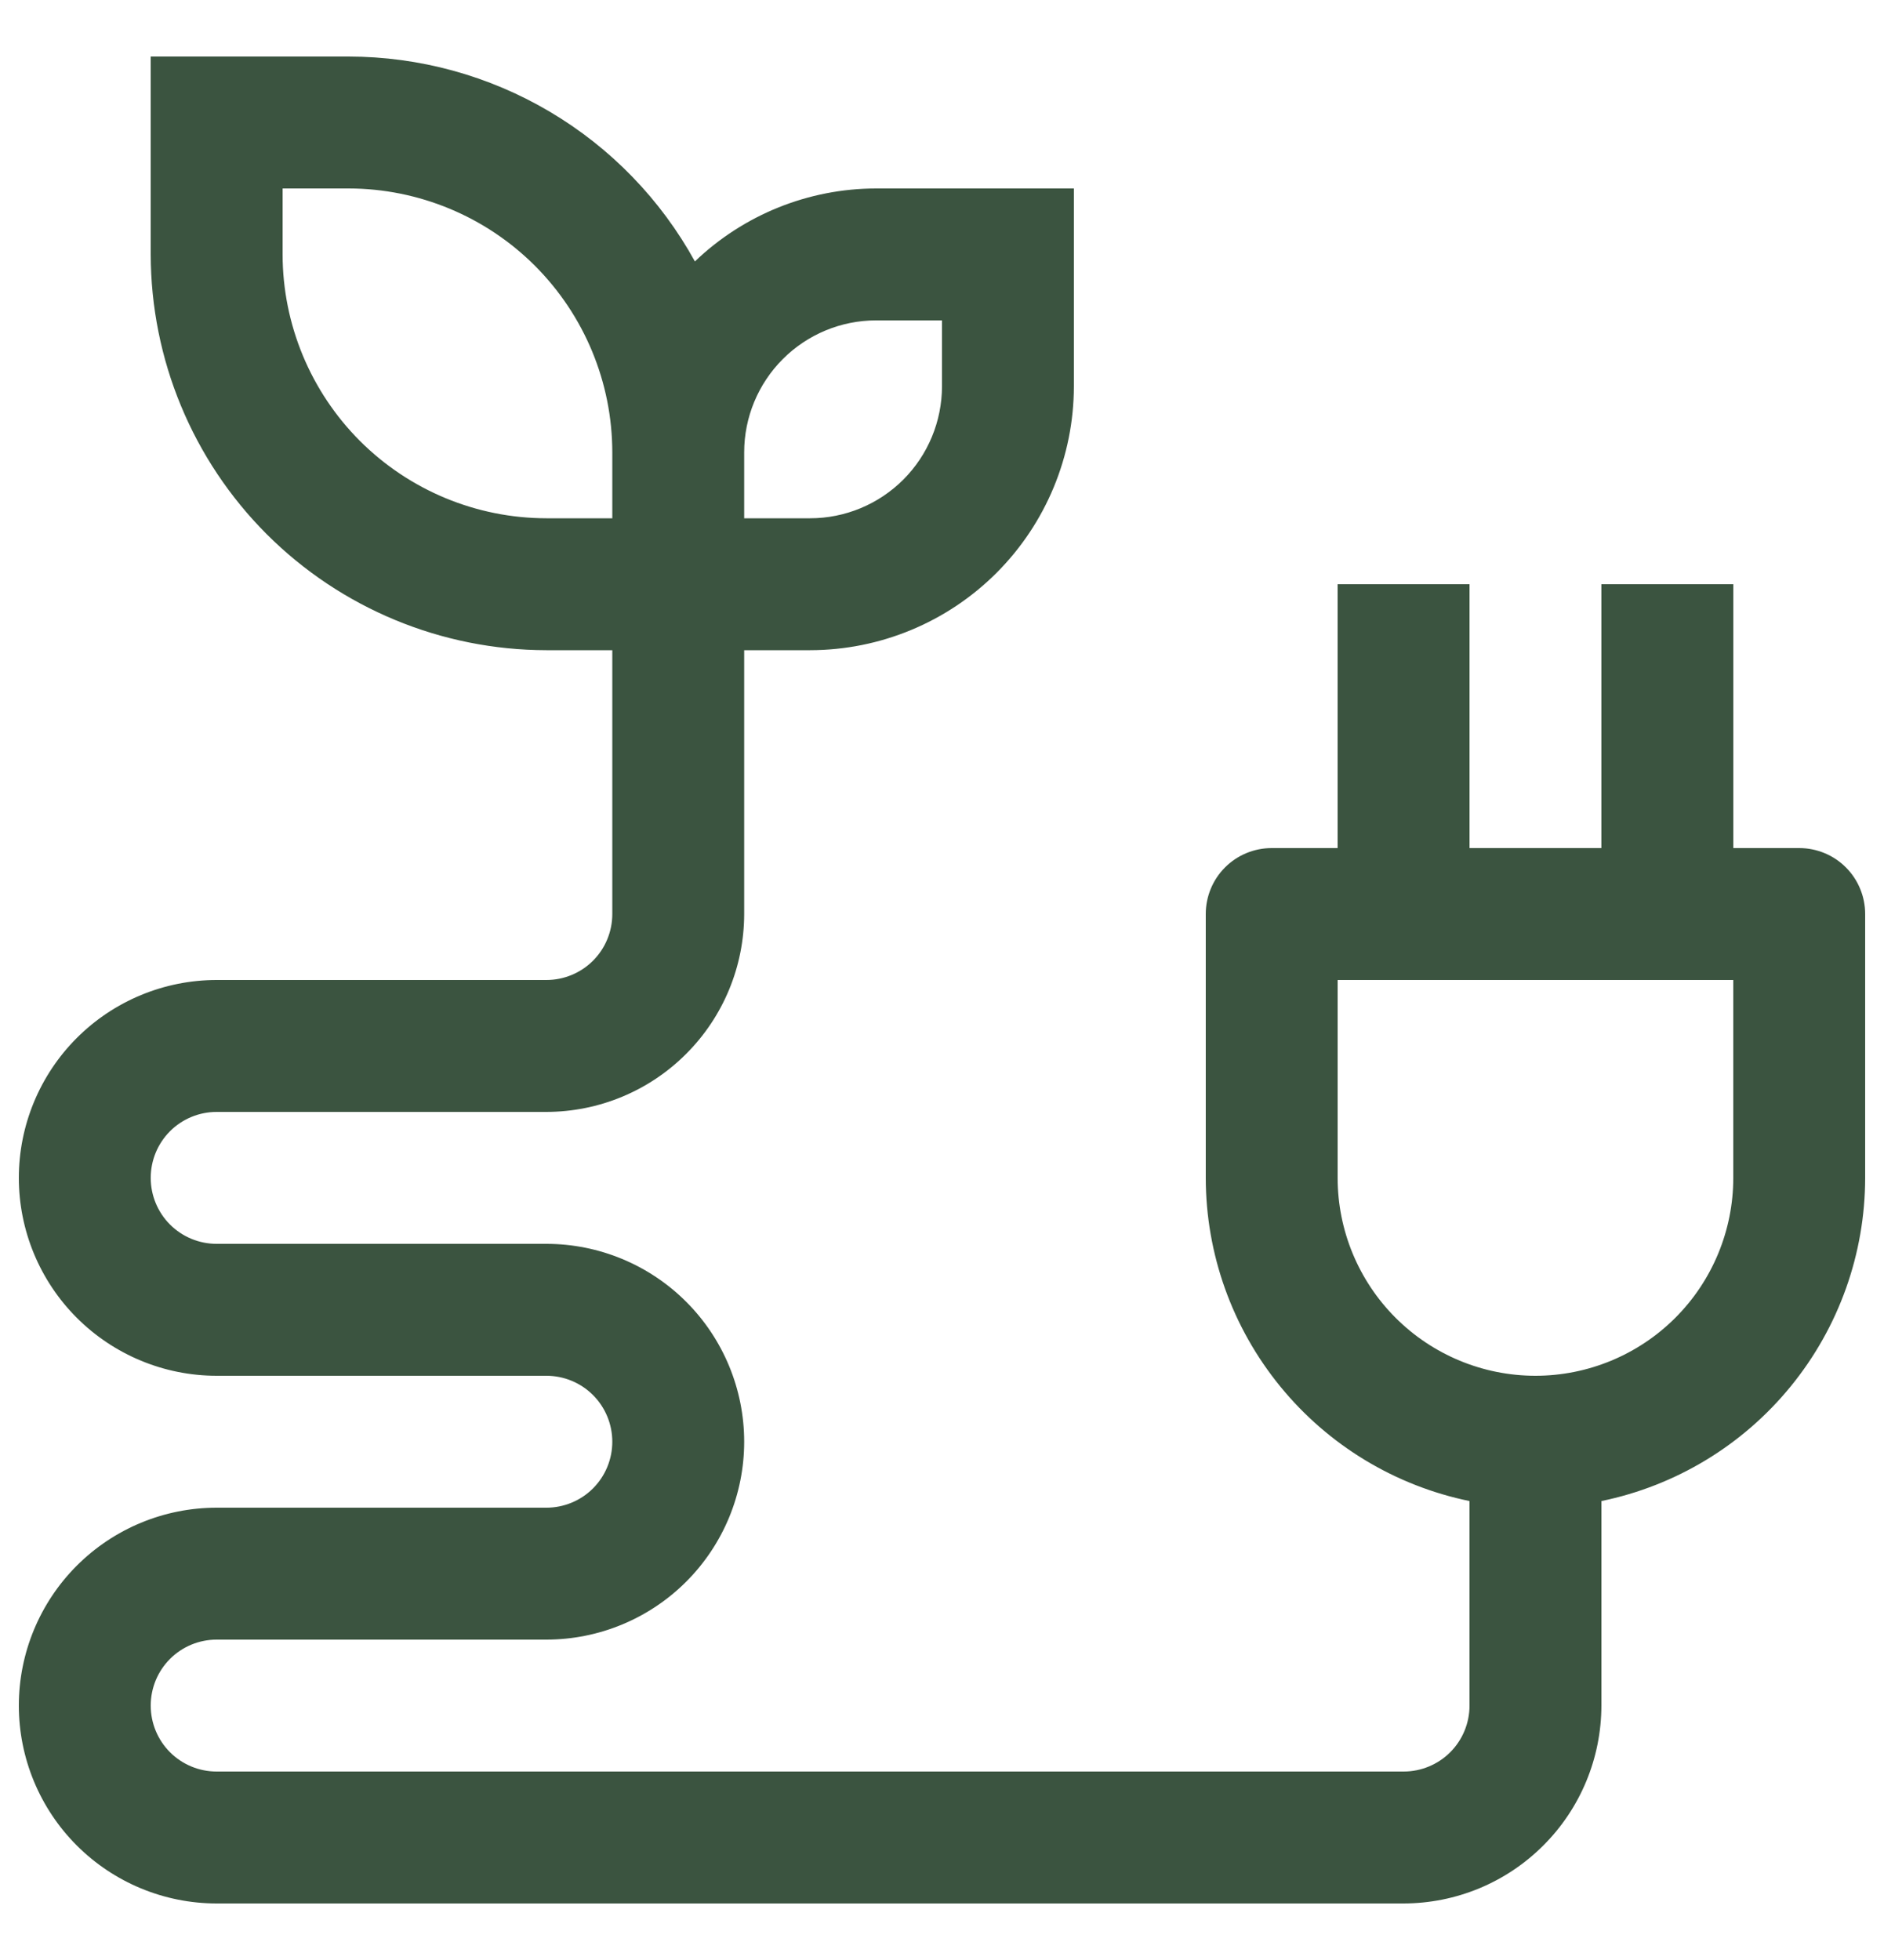 <svg width="25" height="26" viewBox="0 0 25 26" fill="none" xmlns="http://www.w3.org/2000/svg">
<path d="M23.875 11.25H23V7.75H21.25V11.25H19.5V7.75H17.75V11.25H16.875C16.643 11.25 16.42 11.342 16.256 11.506C16.092 11.67 16 11.893 16 12.125V15.625C16.001 16.633 16.35 17.61 16.988 18.391C17.625 19.172 18.513 19.709 19.5 19.912V22.625C19.5 22.857 19.408 23.08 19.244 23.244C19.08 23.408 18.857 23.5 18.625 23.5H2.875C2.643 23.5 2.42 23.408 2.256 23.244C2.092 23.08 2 22.857 2 22.625C2 22.393 2.092 22.17 2.256 22.006C2.42 21.842 2.643 21.75 2.875 21.75H7.25C7.946 21.75 8.614 21.473 9.106 20.981C9.598 20.489 9.875 19.821 9.875 19.125C9.875 18.429 9.598 17.761 9.106 17.269C8.614 16.777 7.946 16.5 7.25 16.5H2.875C2.643 16.5 2.42 16.408 2.256 16.244C2.092 16.08 2 15.857 2 15.625C2 15.393 2.092 15.17 2.256 15.006C2.42 14.842 2.643 14.75 2.875 14.75H7.25C7.946 14.749 8.613 14.473 9.105 13.98C9.598 13.488 9.874 12.821 9.875 12.125V8.625H10.75C11.678 8.624 12.568 8.255 13.224 7.599C13.88 6.942 14.249 6.053 14.25 5.125V2.5H11.625C10.729 2.501 9.868 2.848 9.221 3.468C8.768 2.645 8.103 1.959 7.294 1.481C6.486 1.003 5.564 0.751 4.625 0.75H2V3.375C2.002 4.767 2.555 6.101 3.539 7.086C4.524 8.07 5.858 8.623 7.25 8.625H8.125V12.125C8.125 12.357 8.033 12.58 7.869 12.744C7.705 12.908 7.482 13 7.25 13H2.875C2.179 13 1.511 13.277 1.019 13.769C0.527 14.261 0.25 14.929 0.25 15.625C0.25 16.321 0.527 16.989 1.019 17.481C1.511 17.973 2.179 18.25 2.875 18.25H7.25C7.482 18.25 7.705 18.342 7.869 18.506C8.033 18.67 8.125 18.893 8.125 19.125C8.125 19.357 8.033 19.58 7.869 19.744C7.705 19.908 7.482 20 7.25 20H2.875C2.179 20 1.511 20.277 1.019 20.769C0.527 21.261 0.25 21.929 0.25 22.625C0.25 23.321 0.527 23.989 1.019 24.481C1.511 24.973 2.179 25.25 2.875 25.25H18.625C19.321 25.249 19.988 24.973 20.48 24.48C20.973 23.988 21.249 23.321 21.25 22.625V19.912C22.237 19.709 23.125 19.172 23.762 18.391C24.4 17.61 24.749 16.633 24.75 15.625V12.125C24.75 11.893 24.658 11.67 24.494 11.506C24.33 11.342 24.107 11.25 23.875 11.25ZM9.875 6C9.875 5.536 10.06 5.091 10.388 4.763C10.716 4.435 11.161 4.25 11.625 4.25H12.5V5.125C12.499 5.589 12.315 6.034 11.987 6.362C11.659 6.69 11.214 6.875 10.75 6.875H9.875V6ZM7.25 6.875C6.322 6.874 5.433 6.505 4.776 5.849C4.12 5.192 3.751 4.303 3.75 3.375V2.5H4.625C5.553 2.501 6.442 2.87 7.099 3.526C7.755 4.183 8.124 5.072 8.125 6V6.875H7.25ZM23 15.625C23 16.321 22.723 16.989 22.231 17.481C21.739 17.973 21.071 18.25 20.375 18.25C19.679 18.25 19.011 17.973 18.519 17.481C18.027 16.989 17.75 16.321 17.75 15.625V13H23V15.625Z" fill="#3B5440"/>
</svg>
